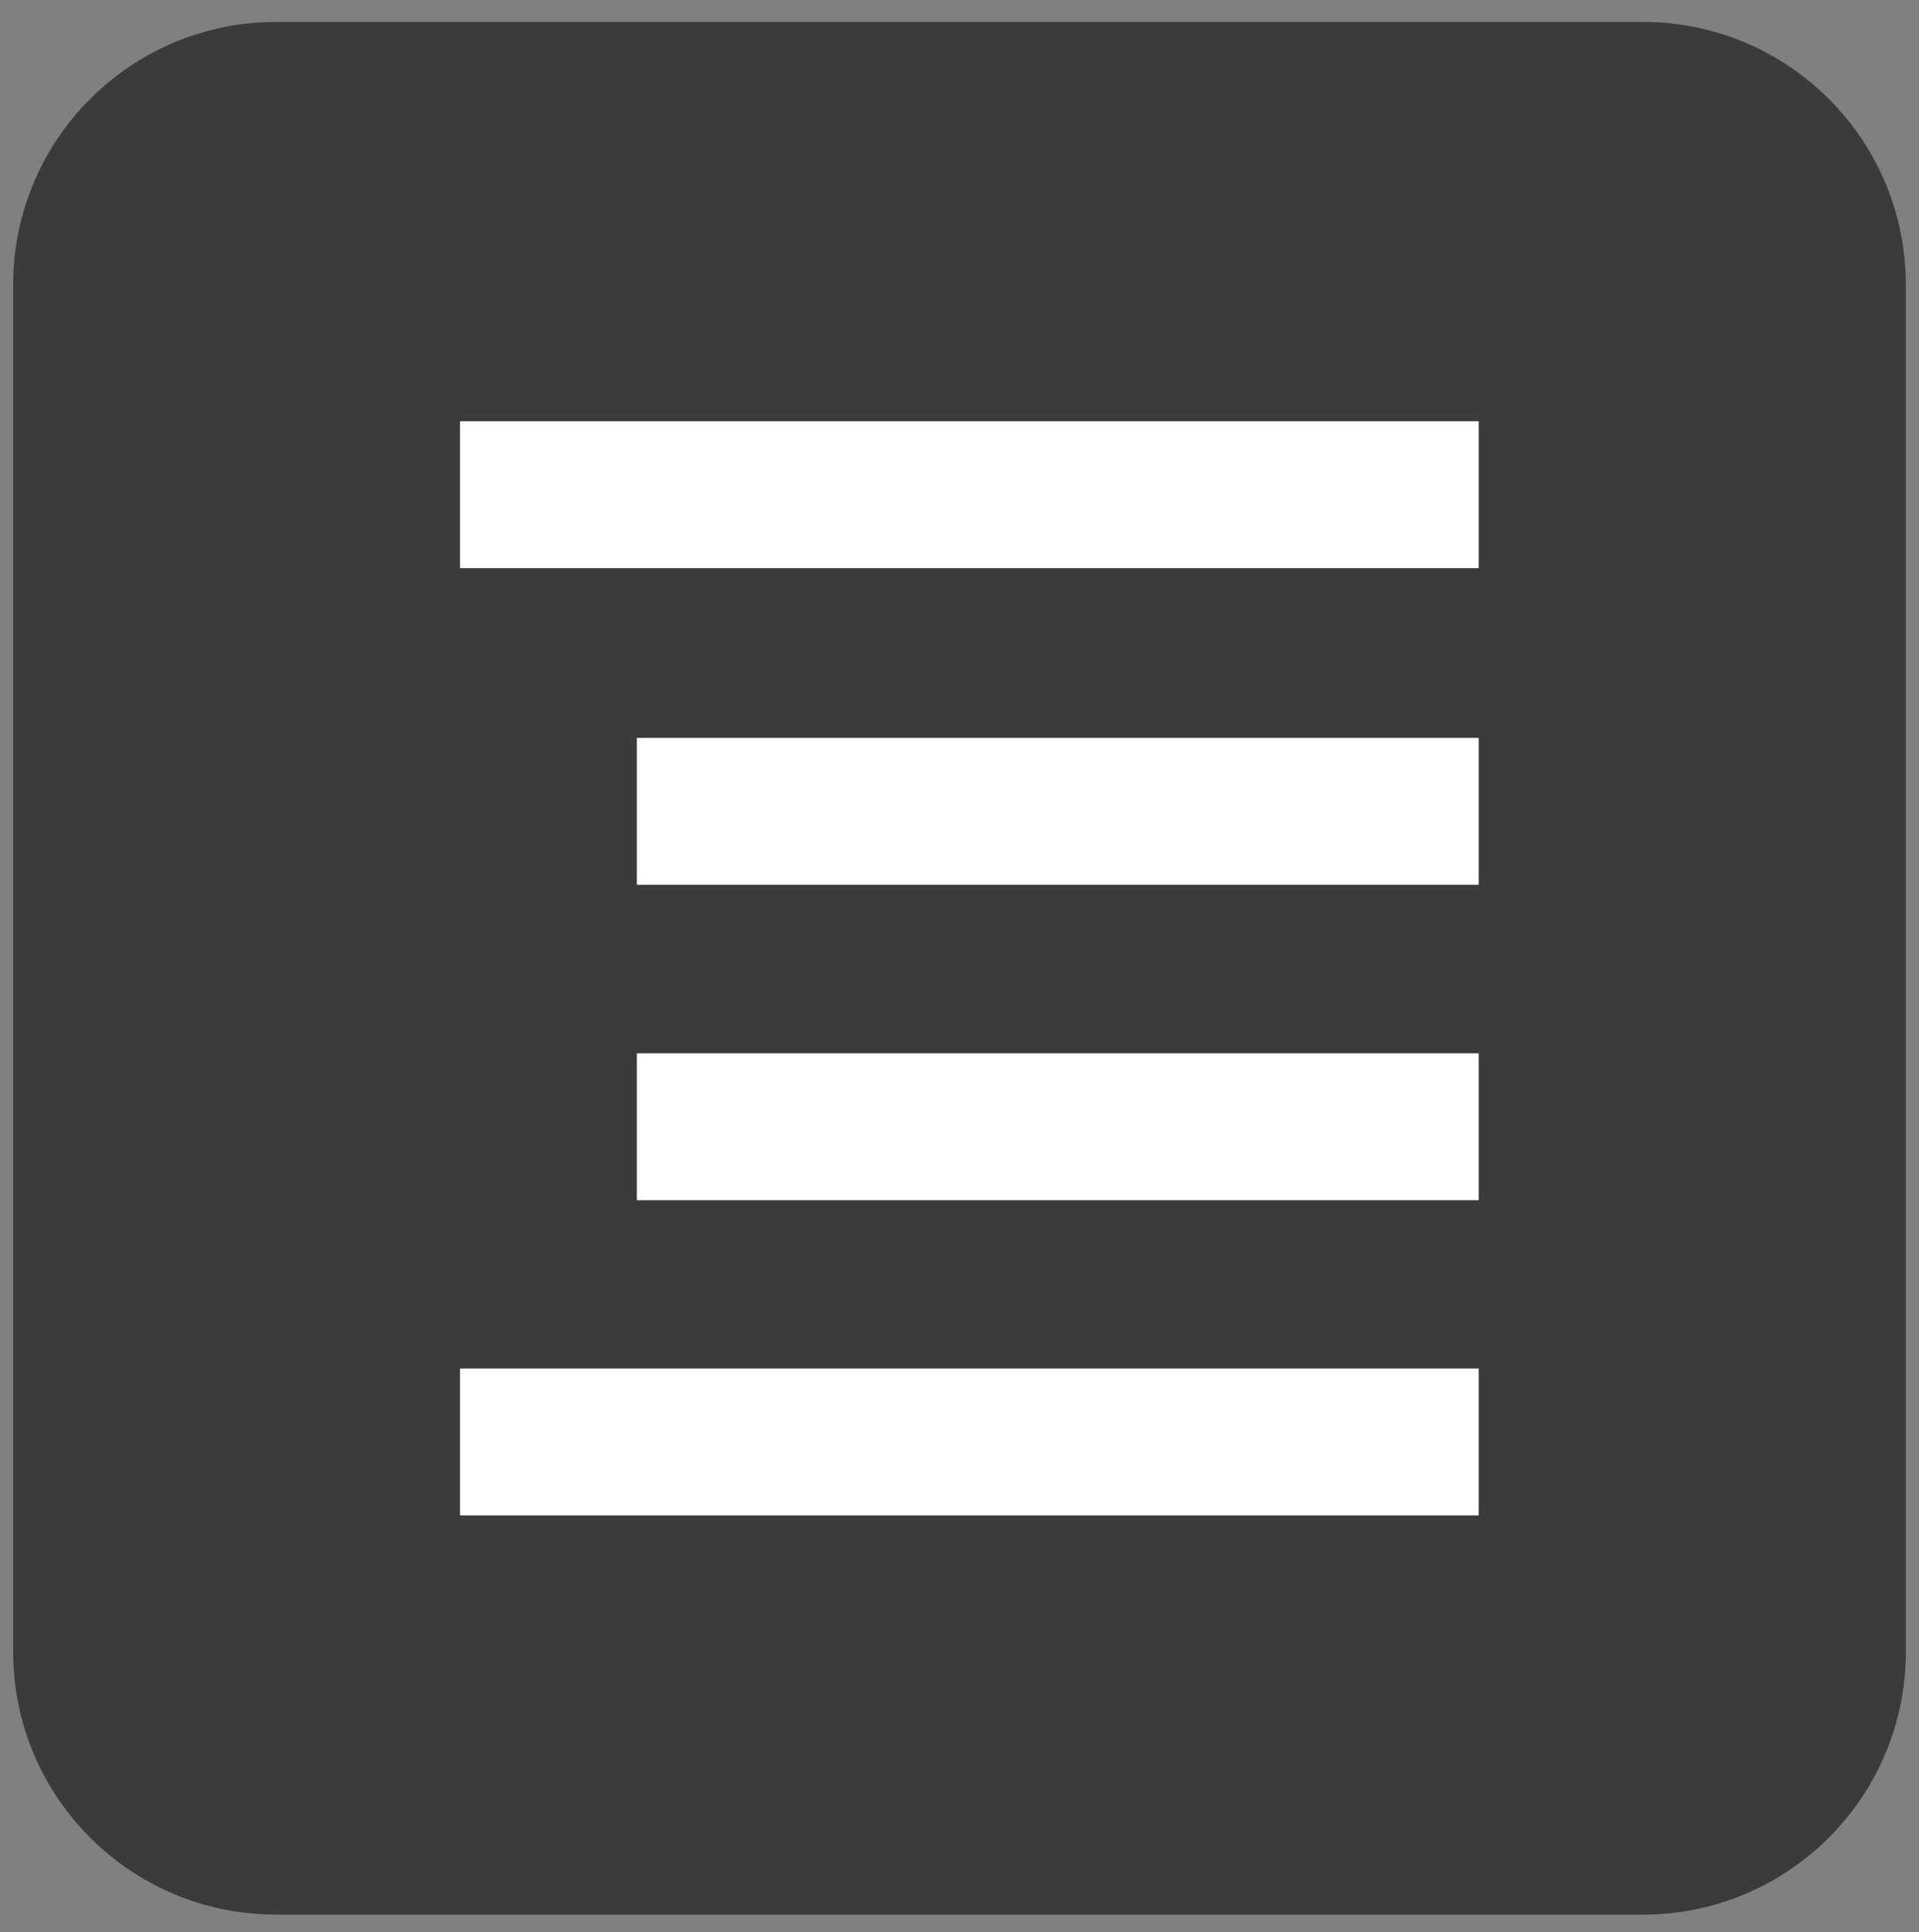 <?xml version="1.0"?>
<!DOCTYPE svg PUBLIC "-//W3C//DTD SVG 1.1//EN" "http://www.w3.org/Graphics/SVG/1.1/DTD/svg11.dtd">
<svg xmlns="http://www.w3.org/2000/svg" xmlns:xl="http://www.w3.org/1999/xlink" version="1.1" viewBox="212 2321 146 147" width="146pt" height="147pt"><rect x="212" y="2321" width="146" height="147" fill="#808080" stroke="none"/><defs></defs><g stroke="none" stroke-opacity="1" stroke-dasharray="none" fill="none" fill-opacity="1"><title>Canvas 1</title><g><title>Layer 1</title><path d="M 233 2322.671 L 337 2322.671 C 348.046 2322.671 357 2331.626 357 2342.671 L 357 2446.671 C 357 2457.717 348.046 2466.671 337 2466.671 L 233 2466.671 C 221.954 2466.671 213 2457.717 213 2446.671 C 213 2446.671 213 2446.671 213 2446.671 L 213 2342.671 C 213 2331.626 221.954 2322.671 233 2322.671 Z" fill="#3b3b3b"/><rect x="247" y="2353.051" width="77.5" height="11.175" fill="white"/><rect x="260.453" y="2377.141" width="64.047" height="11.175" fill="white"/><rect x="247" y="2425.121" width="77.5" height="11.175" fill="white"/><rect x="260.453" y="2401.141" width="64.047" height="11.175" fill="white"/></g></g></svg>
